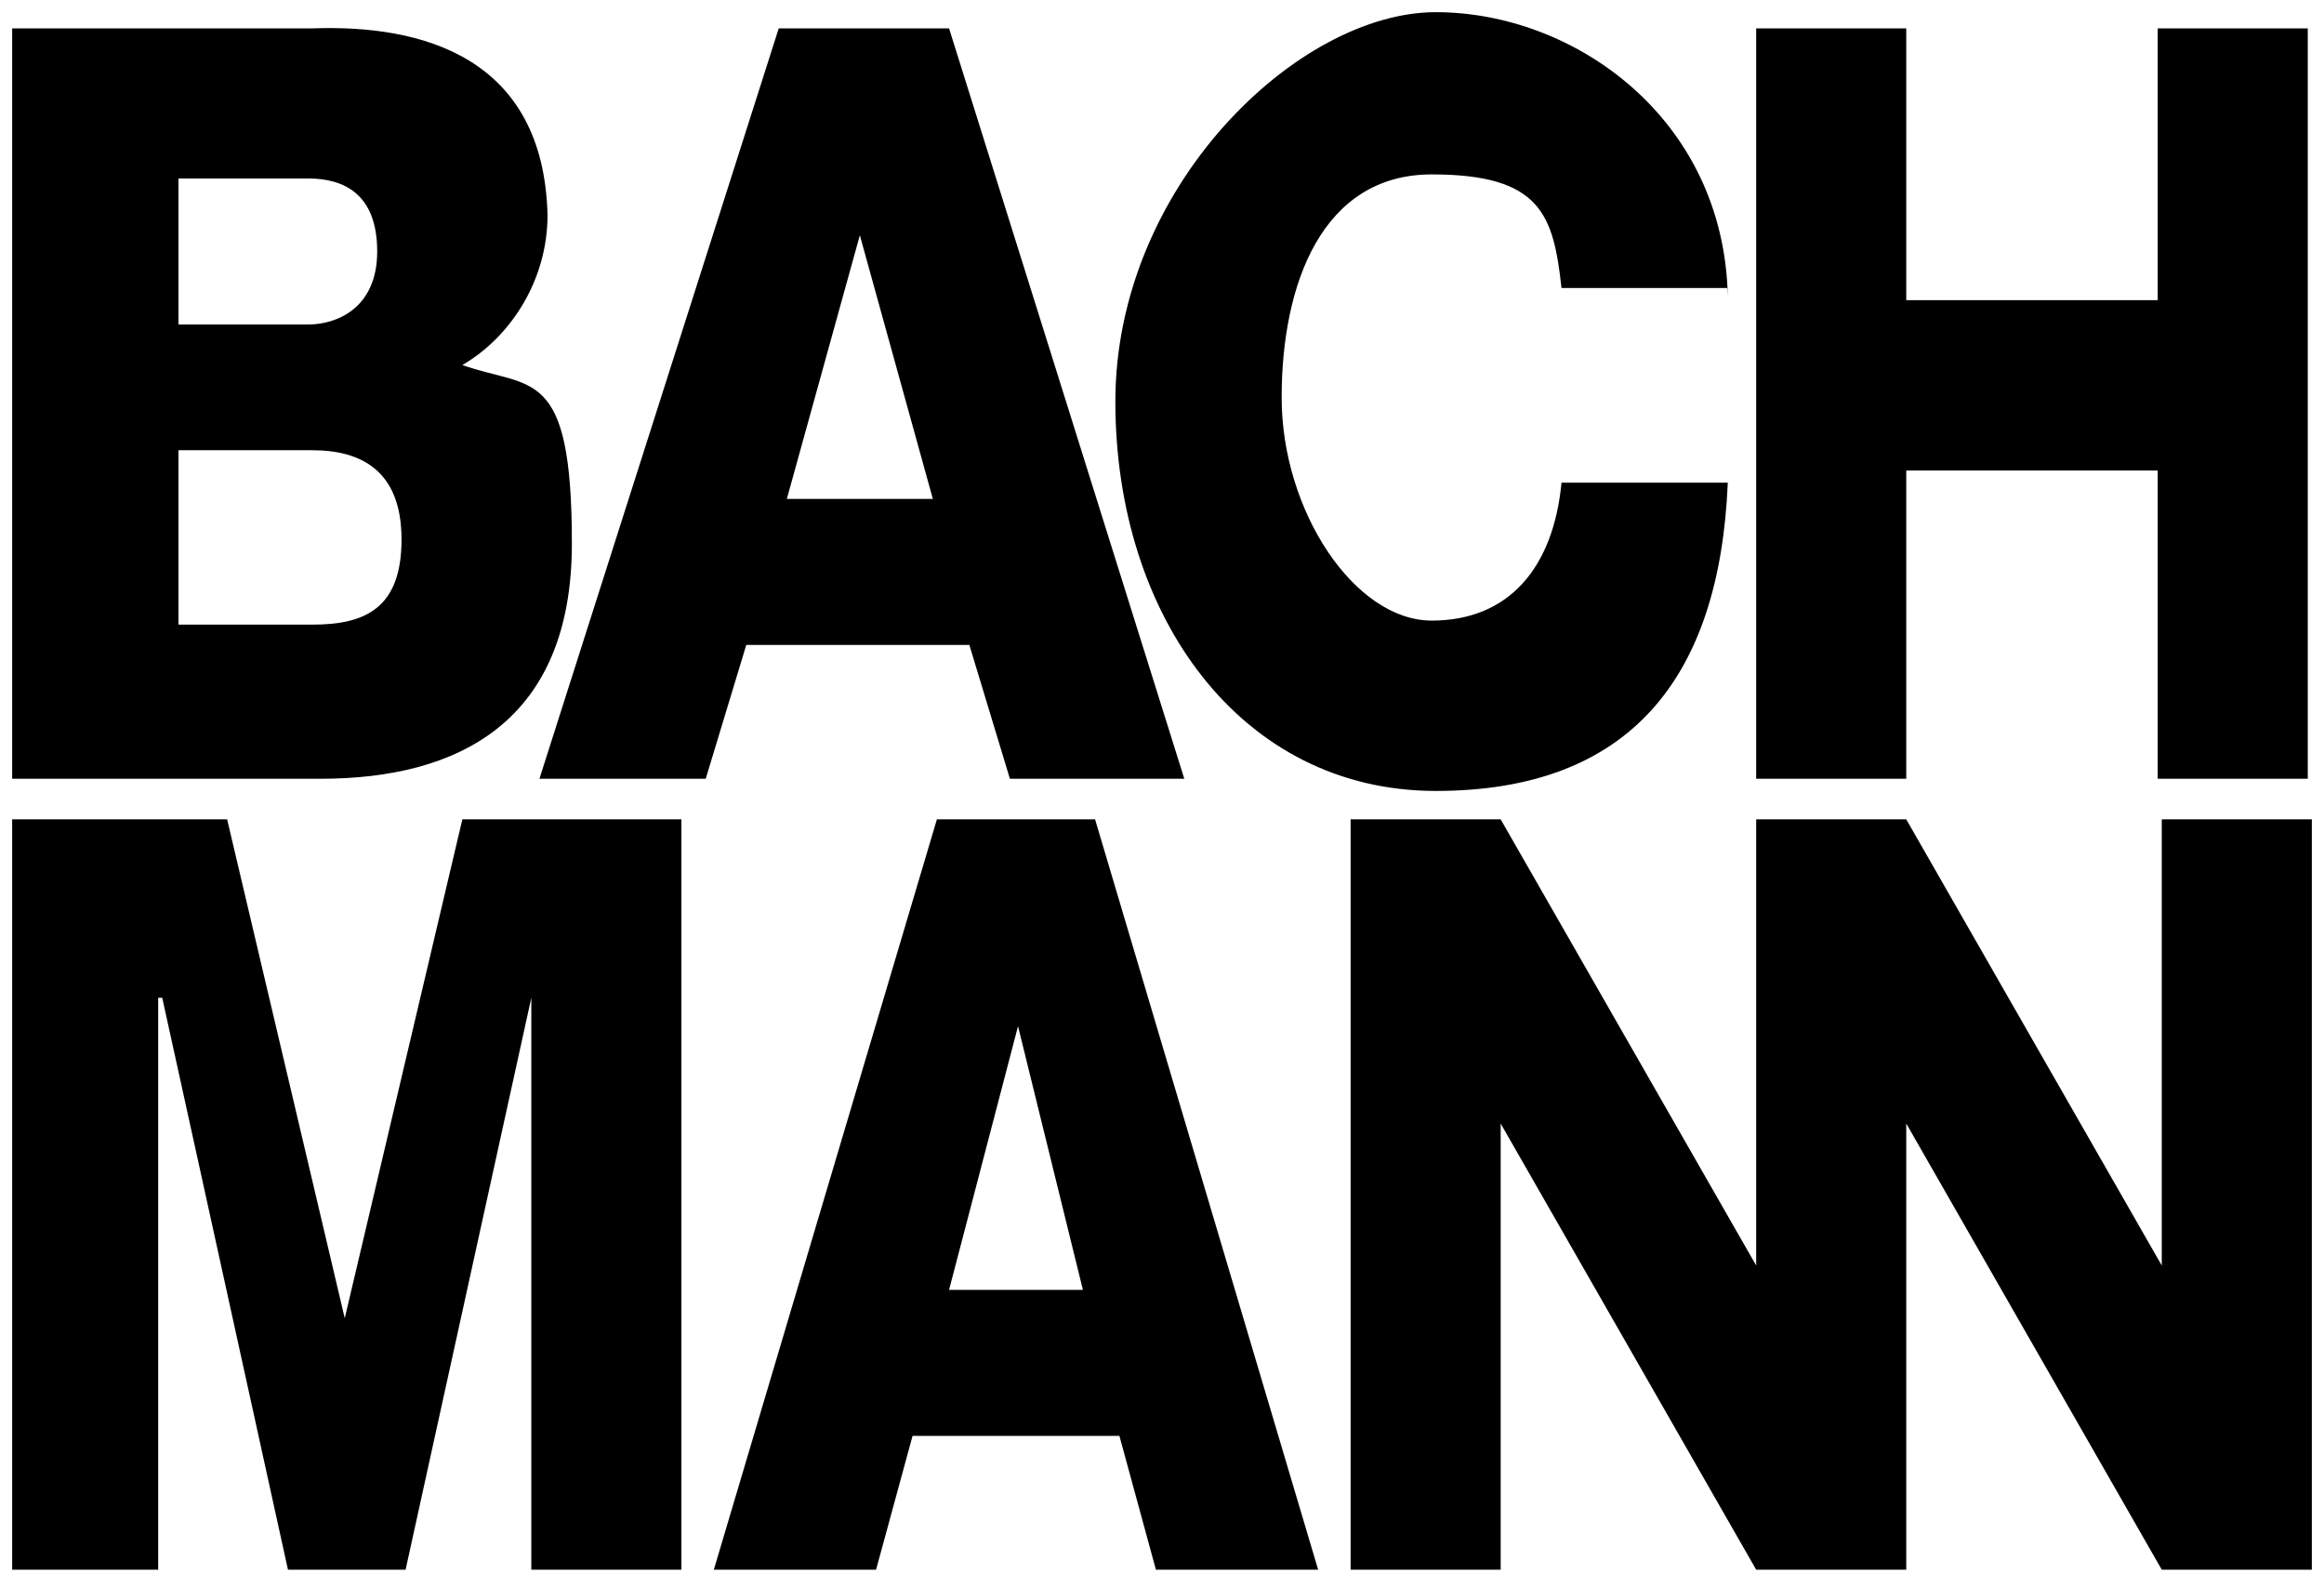 <?xml version="1.0" encoding="UTF-8"?>
<svg id="Ebene_1" xmlns="http://www.w3.org/2000/svg" version="1.1" viewBox="0 0 57.3 39.1">
  <!-- Generator: Adobe Illustrator 29.6.1, SVG Export Plug-In . SVG Version: 2.1.1 Build 9)  -->
  <path d="M43.3,19.2h3.7v-7.6h6.2v7.6h3.7V.7h-3.7v6.7h-6.2V.7h-3.7v18.5ZM42.6,7.3c-.1-4.4-3.8-7-7.2-7s-7.9,4.3-7.9,9.6,3.1,9.6,7.9,9.6,7-2.8,7.2-7.6h-4.1c-.2,2.1-1.3,3.4-3.2,3.4s-3.7-2.7-3.7-5.5,1-5.5,3.7-5.5,3,1,3.2,2.8h4.1ZM13.2,19.2h4.2l1-3.3h5.5l1,3.3h4.3L23.4.7h-4.2l-5.9,18.5ZM21.2,5.8h0l1.8,6.5h-3.6l1.8-6.5ZM4.4,4.4h3.2c.9,0,1.7.4,1.7,1.8s-1,1.8-1.7,1.8h-3.2v-3.5ZM.3,19.2h7.6c3.4,0,6.2-1.4,6.2-5.8s-1-3.8-2.7-4.4c1.2-.7,2.1-2.1,2.1-3.7C13.4,1.4,10.4.6,7.7.7H.3s0,18.5,0,18.5ZM4.4,11.1h3.3c1.2,0,2.2.5,2.2,2.2s-.9,2.1-2.2,2.1h-3.3v-4.2Z"/>
  <polygon points="11.4 20.2 8.5 32.5 8.5 32.5 5.6 20.2 .3 20.2 .3 38.7 3.9 38.7 3.9 24.6 4 24.6 7.1 38.7 10 38.7 13.1 24.6 13.1 24.6 13.1 38.7 16.8 38.7 16.8 20.2 11.4 20.2"/>
  <path d="M23.4,31.8l1.7-6.5h0l1.6,6.5h-3.4ZM23.1,20.2l-5.5,18.5h4l.9-3.3h5.1l.9,3.3h4l-5.5-18.5s-3.9,0-3.9,0Z"/>
  <polygon points="53.3 20.2 53.3 31.2 47 20.2 43.3 20.2 43.3 31.2 37 20.2 33.3 20.2 33.3 38.7 37 38.7 37 27.7 43.3 38.7 47 38.7 47 37.7 47 27.7 53.3 38.7 57 38.7 57 37.7 57 20.2 53.3 20.2"/>
</svg>